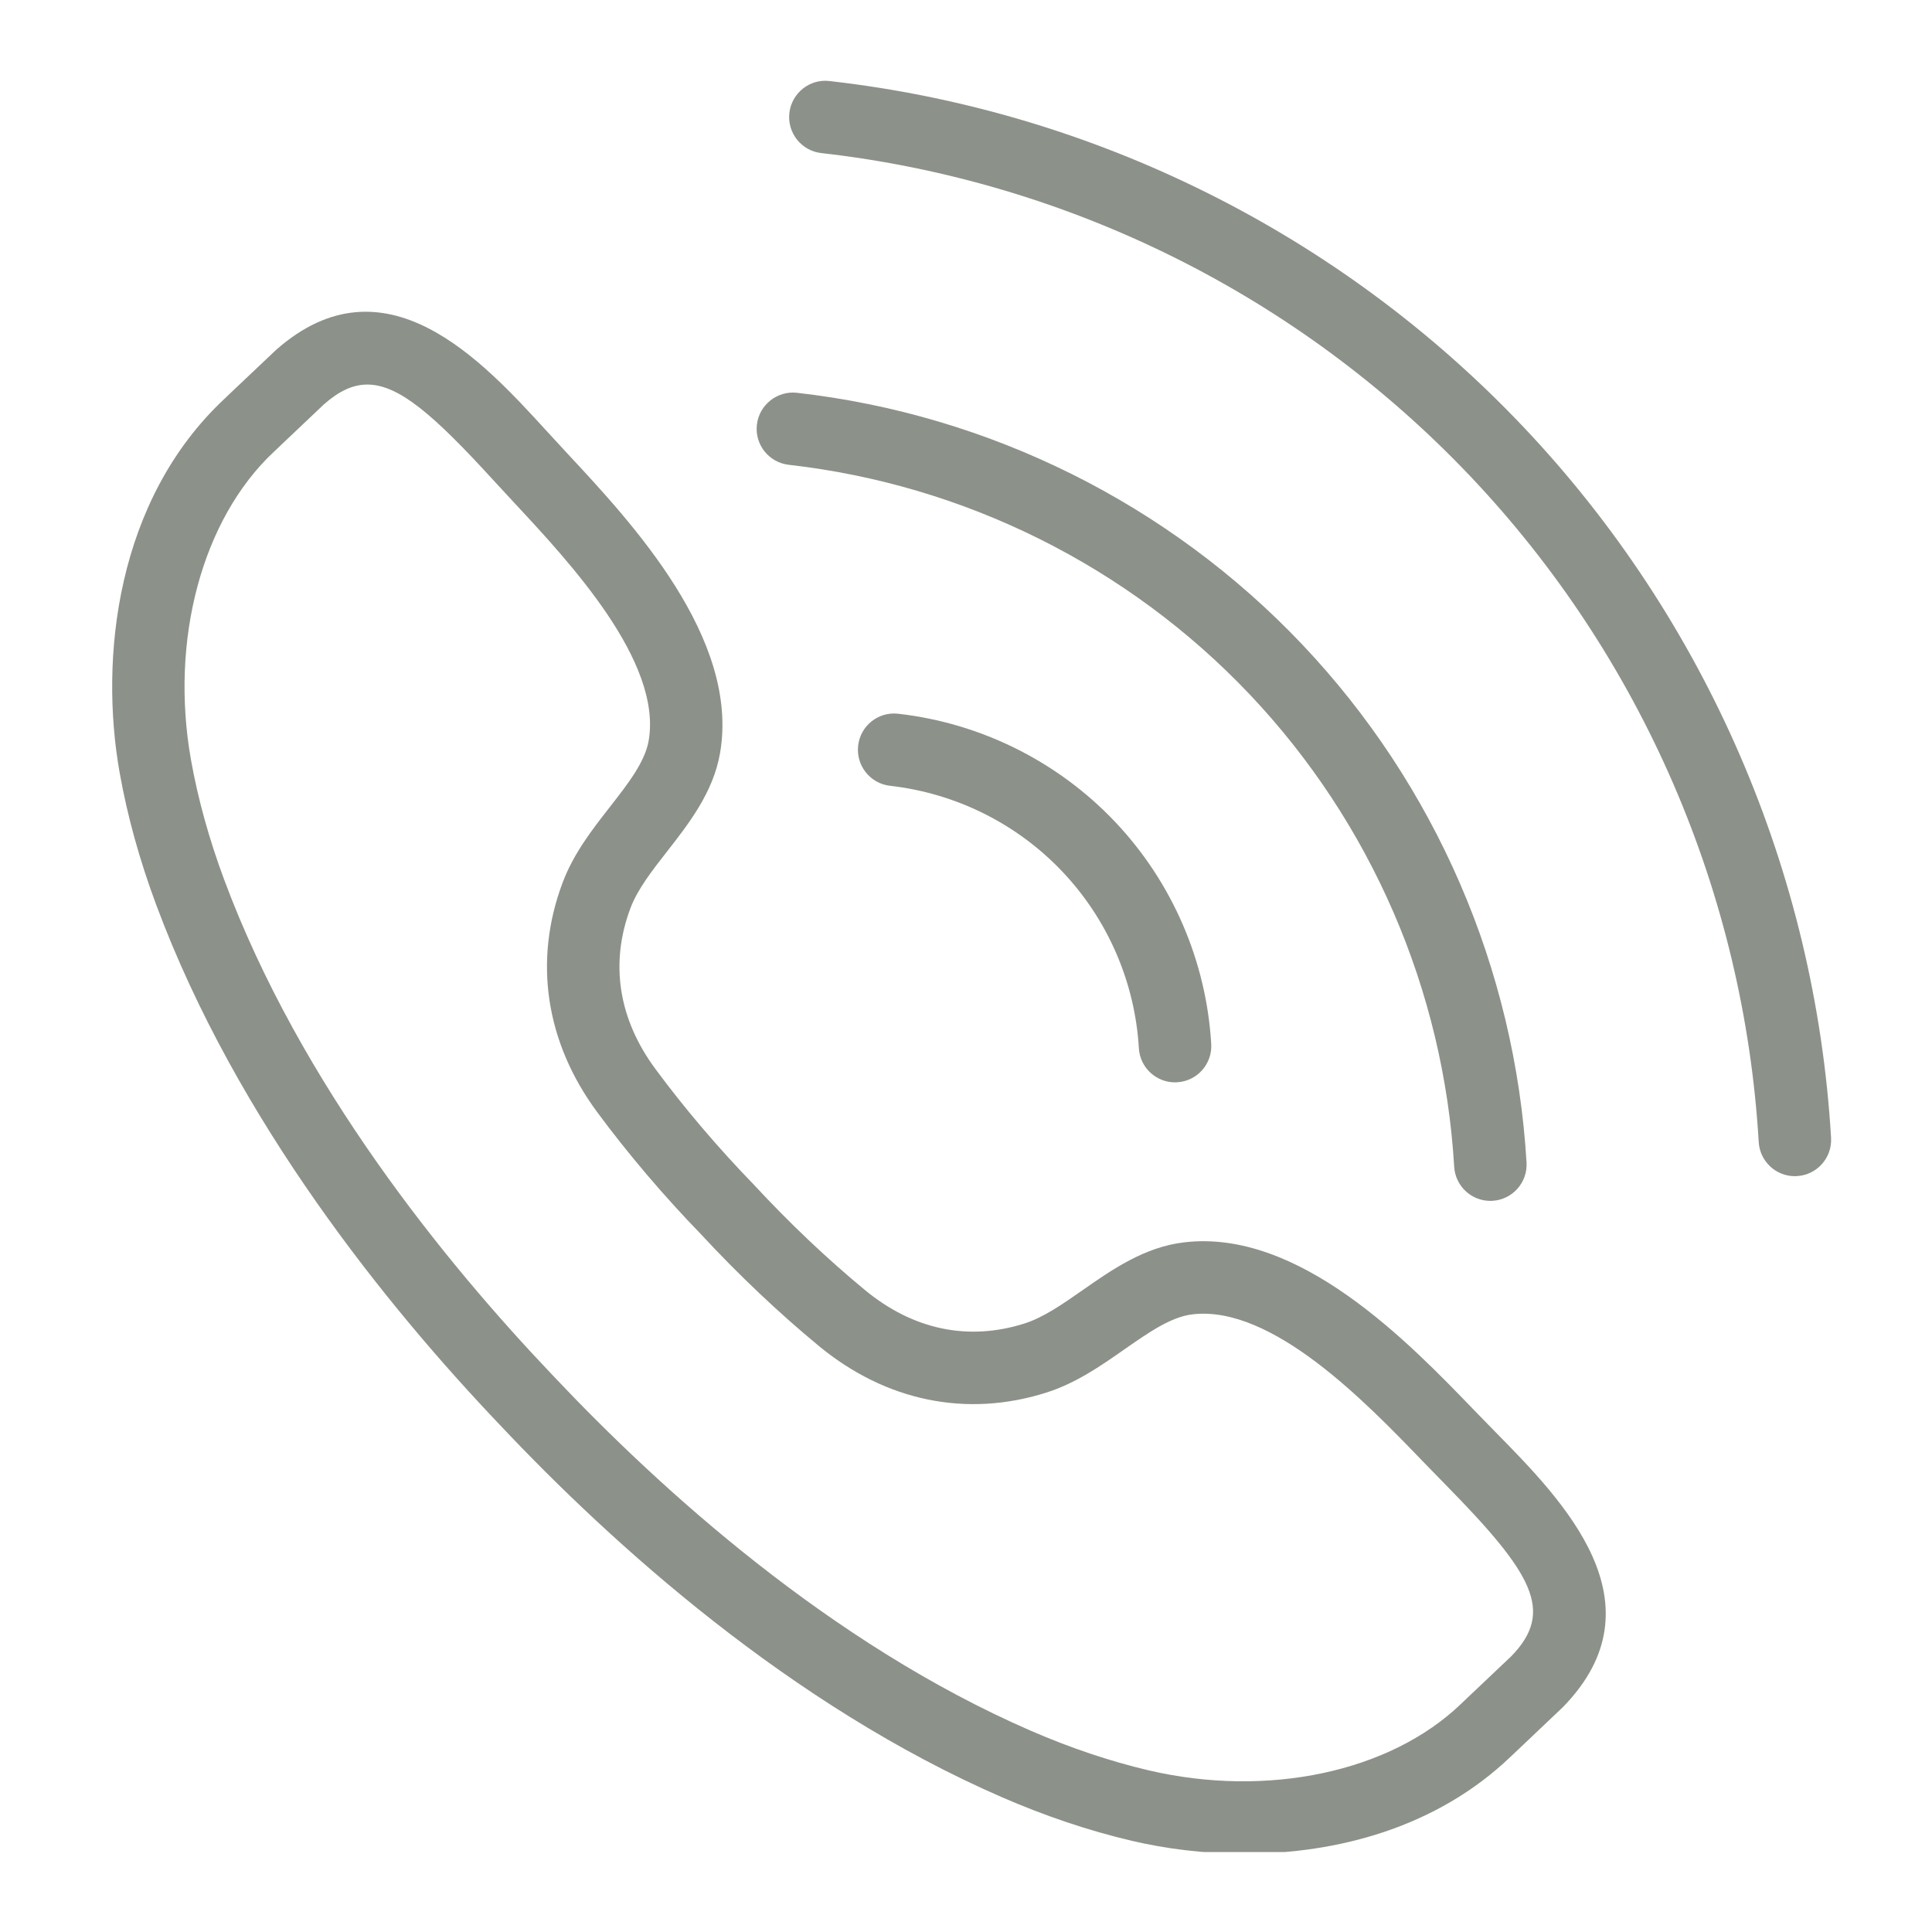 <svg xmlns="http://www.w3.org/2000/svg" xmlns:xlink="http://www.w3.org/1999/xlink" width="500" zoomAndPan="magnify" viewBox="0 0 375 375" height="500" preserveAspectRatio="xMidYMid meet" version="1.0"><defs><clipPath id="7be6758e74"><path d="M 21 60 L 312 60 L 312 359.477 L 21 359.477 Z M 21 60 " clip-rule="nonzero"/></clipPath><clipPath id="af763d5e53"><path d="M 153 15.227 L 355.852 15.227 L 355.852 229 L 153 229 Z M 153 15.227 " clip-rule="nonzero"/></clipPath></defs><g clip-path="url(#7be6758e74)"><path fill="#8c918a" d="M 298.312 326.453 L 298.379 326.453 Z M 71.301 74.641 C 68.469 74.641 65.785 75.922 62.891 78.469 C 62.508 78.816 58.207 82.898 55.488 85.484 L 53.195 87.66 C 39.242 100.703 32.918 124.211 37.078 147.539 C 38.422 155.086 40.594 162.902 43.523 170.773 C 58.309 210.492 86.395 245.035 107.352 267.02 C 128.211 289.148 161.203 319.039 200.07 335.934 C 207.77 339.277 215.457 341.859 222.926 343.617 C 246.008 349.02 269.809 343.961 283.586 330.719 L 285.988 328.438 C 288.664 325.91 292.738 322.059 293.34 321.473 C 301.832 312.734 297.539 305.43 280.387 287.977 L 276.078 283.555 C 265.168 272.238 246.918 253.277 231.441 255.113 C 227.277 255.605 222.895 258.668 218.254 261.906 C 213.621 265.145 208.832 268.48 203.066 270.309 C 187.637 275.199 171.961 271.992 158.957 261.266 C 151.195 254.863 143.305 247.391 136.137 239.648 C 128.898 232.191 121.855 223.914 115.883 215.82 C 105.875 202.27 103.504 186.445 109.215 171.289 C 111.348 165.629 114.941 161.031 118.418 156.578 C 121.898 152.117 125.188 147.898 125.906 143.77 C 128.555 128.43 110.621 109.188 99.902 97.684 L 95.699 93.133 C 84.359 80.73 77.477 74.641 71.301 74.641 Z M 241.547 359.805 C 233.809 359.805 226.355 358.863 219.715 357.309 C 211.426 355.367 202.934 352.516 194.465 348.836 C 153.414 330.992 118.879 299.762 97.145 276.699 C 75.301 253.789 45.965 217.641 30.344 175.684 C 27.109 167.023 24.719 158.383 23.23 150.008 C 19.27 127.805 22.539 97.062 43.598 77.379 L 45.797 75.285 C 48.734 72.5 53.441 68.039 53.633 67.871 C 74.727 49.352 93.598 69.988 106.086 83.637 L 110.195 88.098 C 122.691 101.508 143.598 123.949 139.762 146.168 C 138.449 153.781 133.699 159.867 129.5 165.238 C 126.543 169.023 123.754 172.598 122.379 176.25 C 118.352 186.941 120.016 197.742 127.203 207.469 C 132.801 215.059 139.426 222.844 146.344 229.969 C 153.203 237.379 160.613 244.402 167.91 250.414 C 177.238 258.109 187.926 260.344 198.828 256.898 C 202.539 255.719 206.266 253.125 210.203 250.371 C 215.785 246.473 222.113 242.055 229.789 241.145 C 252.16 238.449 273.477 260.59 286.203 273.793 L 290.422 278.117 C 303.395 291.312 323 311.254 303.344 331.367 C 303.332 331.375 303.328 331.383 303.32 331.387 C 303.148 331.566 298.59 335.887 295.664 338.656 L 293.32 340.871 C 278.832 354.801 259.422 359.805 241.547 359.805 " fill-opacity="1" fill-rule="nonzero"/></g><path fill="#8c918a" d="M 228.074 210.086 C 224.375 210.086 221.277 207.203 221.055 203.469 C 220.301 190.656 215.02 178.48 206.207 169.184 C 197.395 159.879 185.516 153.965 172.766 152.523 C 168.906 152.086 166.133 148.602 166.562 144.734 C 167 140.883 170.461 138.086 174.352 138.539 C 190.391 140.359 205.328 147.809 216.422 159.504 C 227.508 171.203 234.145 186.52 235.098 202.633 C 235.324 206.512 232.371 209.84 228.492 210.066 C 228.352 210.082 228.211 210.086 228.074 210.086 " fill-opacity="1" fill-rule="nonzero"/><path fill="#8c918a" d="M 289.273 233.09 C 285.578 233.09 282.48 230.207 282.258 226.469 C 280.227 192.211 266.129 159.645 242.555 134.773 C 218.98 109.902 187.211 94.078 153.109 90.219 C 149.25 89.781 146.473 86.305 146.91 82.445 C 147.348 78.578 150.863 75.809 154.691 76.242 C 192.078 80.473 226.914 97.82 252.762 125.094 C 278.617 152.367 294.07 188.074 296.301 225.637 C 296.531 229.512 293.574 232.844 289.695 233.078 C 289.555 233.082 289.414 233.09 289.273 233.09 " fill-opacity="1" fill-rule="nonzero"/><g clip-path="url(#af763d5e53)"><path fill="#8c918a" d="M 348.379 228.297 C 344.688 228.297 341.59 225.414 341.367 221.676 C 338.508 173.402 318.641 127.523 285.426 92.484 C 252.207 57.438 207.457 35.148 159.41 29.711 C 155.551 29.273 152.781 25.789 153.215 21.93 C 153.652 18.07 157.16 15.273 160.988 15.727 C 212.328 21.543 260.141 45.363 295.633 82.809 C 331.129 120.25 352.355 169.273 355.41 220.84 C 355.637 224.719 352.68 228.055 348.805 228.277 C 348.66 228.289 348.52 228.297 348.379 228.297 " fill-opacity="1" fill-rule="nonzero"/></g></svg>